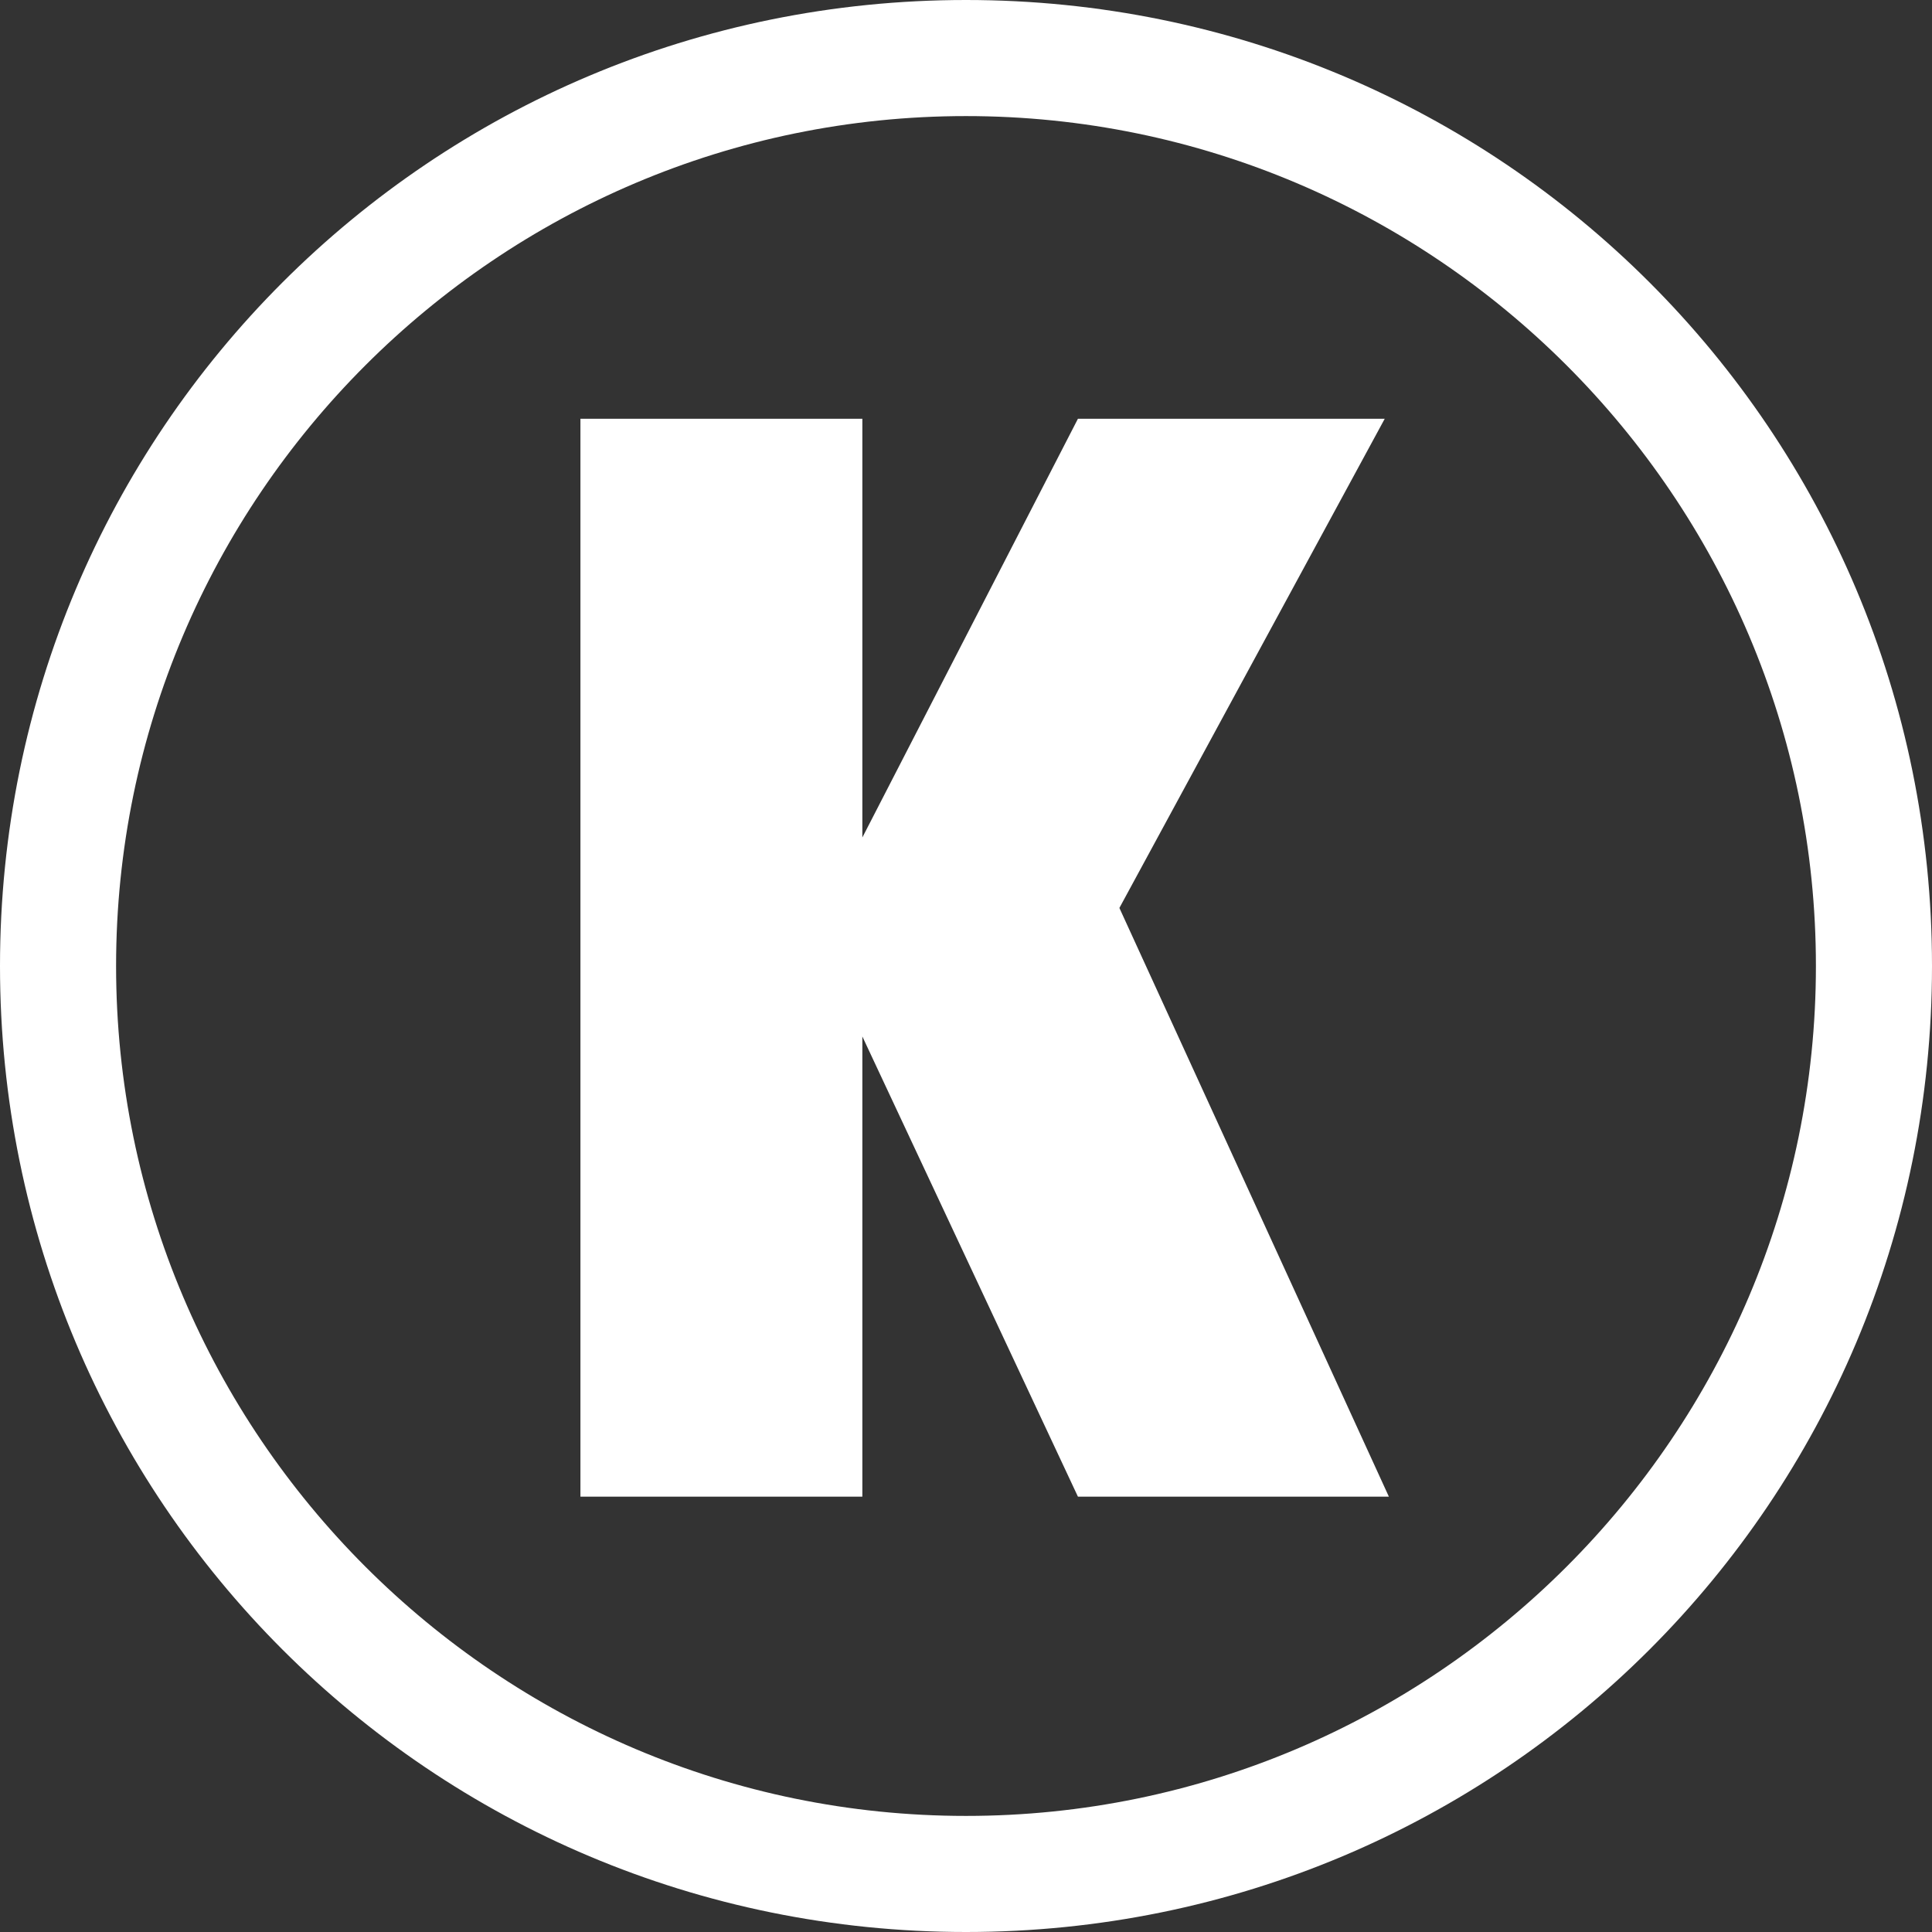 <?xml version="1.0" encoding="utf-8"?>
<!-- Generator: Adobe Illustrator 23.0.4, SVG Export Plug-In . SVG Version: 6.00 Build 0)  -->
<svg version="1.1" id="Calque_1" xmlns="http://www.w3.org/2000/svg" xmlns:xlink="http://www.w3.org/1999/xlink" x="0px" y="0px"
	 viewBox="0 0 46.6 46.6" style="enable-background:new 0 0 46.6 46.6;" xml:space="preserve">
<rect x="0" y="0" width="46.6" height="46.6" fill="#333333" stroke="none"/>
<style type="text/css">
	.st0{fill:#FFFFFF;}
</style>
<polygon class="st0" points="33.4,10.1 27,21.9 33.5,36.1 26,36.1 20.8,25 20.8,36.1 14,36.1 14,10.1 20.8,10.1 20.8,20.2 26,10.1
	"/>
<g>
	<path class="st0" d="M2.8,23.3c0,11.3,9.2,20.5,20.5,20.5s20.5-9.2,20.5-20.5S34.6,2.8,23.3,2.8C12,2.8,2.8,12,2.8,23.3 M0,23.3
		C0,10.4,10.4,0,23.3,0s23.3,10.4,23.3,23.3S36.2,46.6,23.3,46.6S0,36.2,0,23.3"/>
</g>
</svg>
